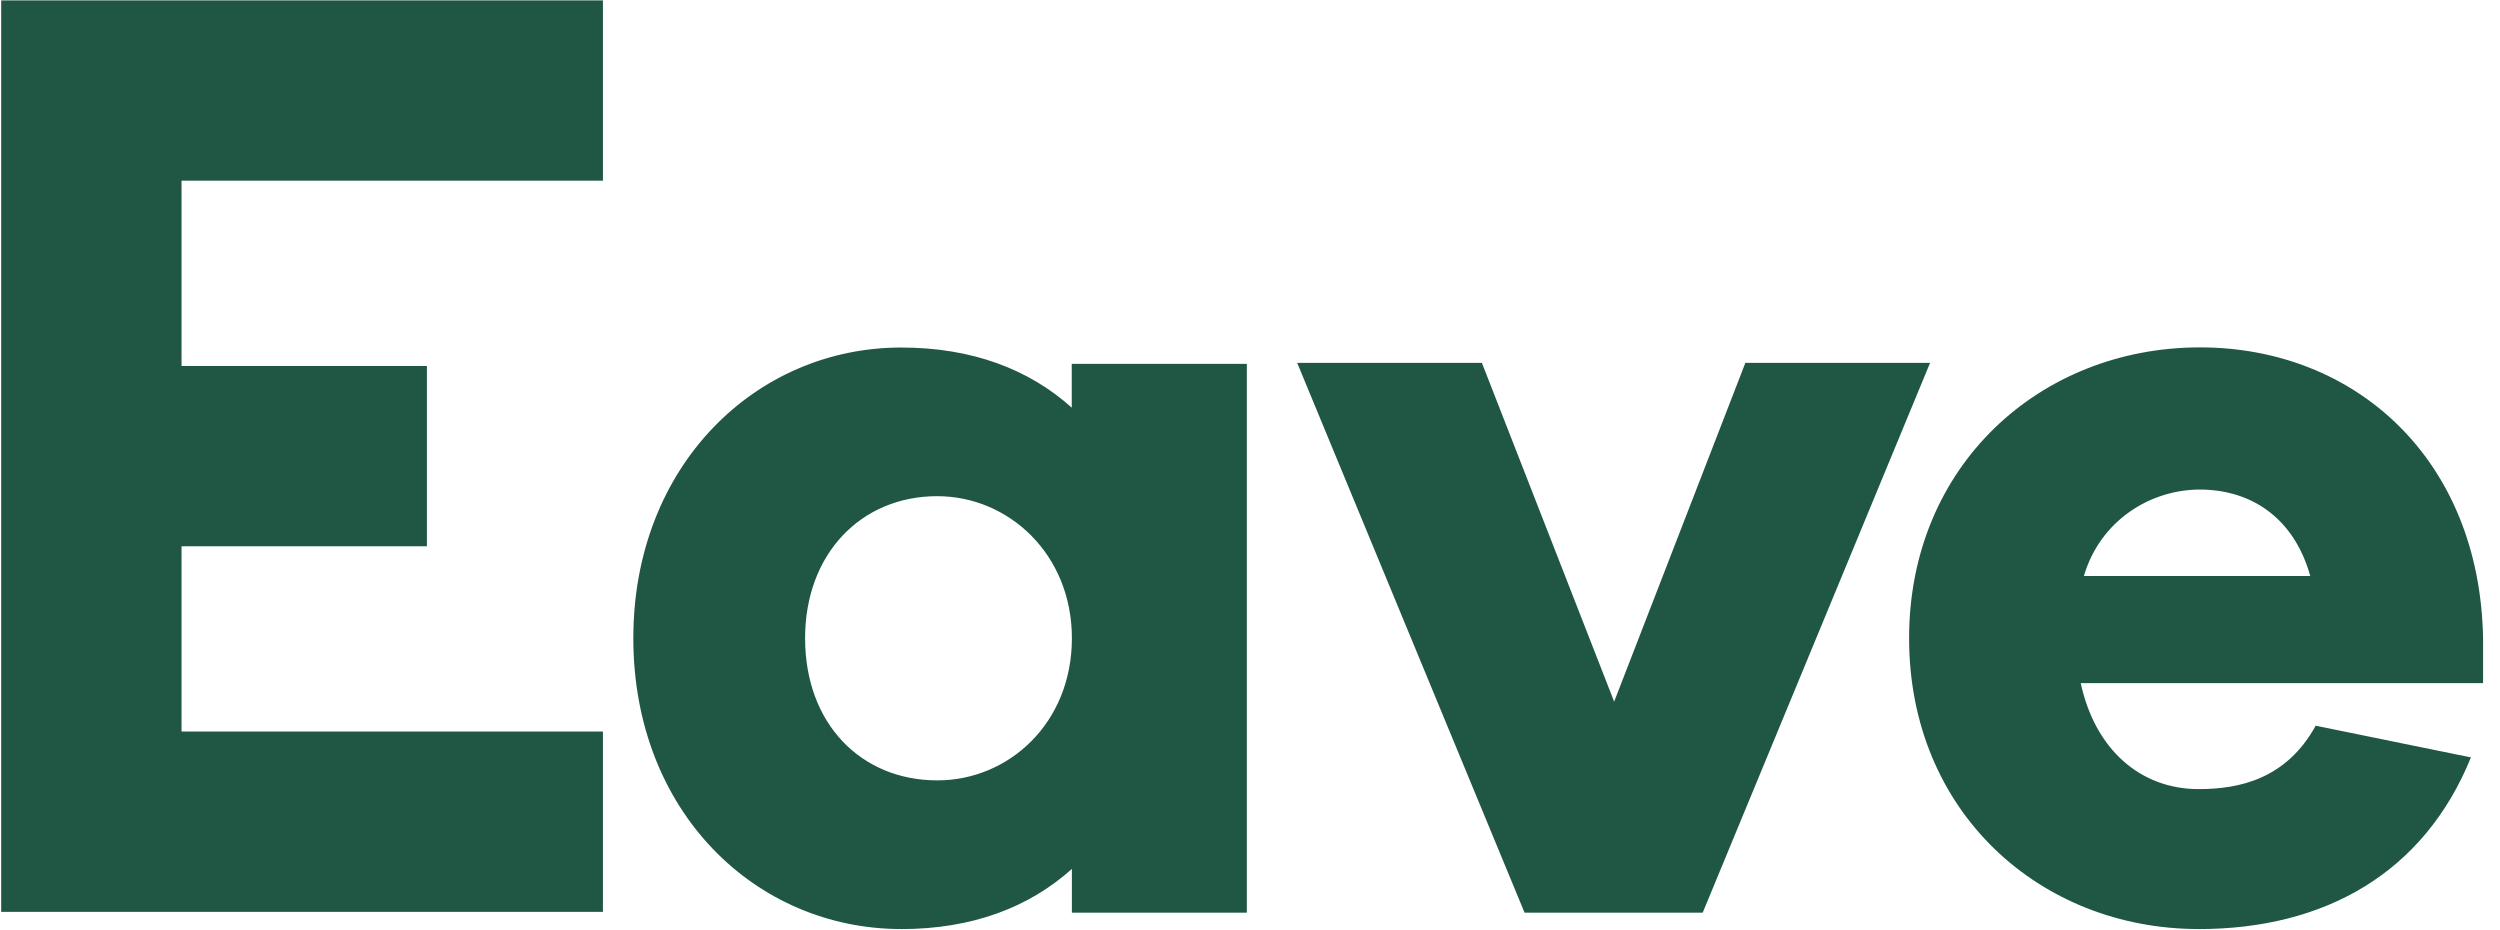 <svg xmlns="http://www.w3.org/2000/svg" width="86" height="32" viewBox="0 0 86 32">
    <g fill="#1F5644">
        <path d="M31.005 31.96c2.445 0 4.4-.75 5.868-2.07v1.505h6.018V12.518h-6.023v1.505C35.4 12.705 33.445 11.955 31 11.955c-5 0-9.214 4.059-9.214 10.004.005 5.977 4.214 10 9.219 10m1.24-14.89c2.446 0 4.628 1.99 4.628 4.886 0 2.931-2.182 4.89-4.628 4.89-2.631 0-4.55-1.954-4.55-4.89 0-2.896 1.919-4.887 4.55-4.887M58.573 31.395L66.395 12.482 60.041 12.482 55.527 24.136 50.977 12.482 44.623 12.482 52.445 31.395zM75.636 31.96c4.323 0 7.746-1.92 9.364-5.905l-5.34-1.091c-1.015 1.84-2.633 2.181-4.024 2.181-2.031 0-3.572-1.39-4.059-3.645h13.841v-1.545c-.113-6.169-4.4-10.005-9.74-10.005-5.492 0-10.005 4.06-10.005 10.005 0 5.981 4.509 10.004 9.963 10.004m.037-15.118c1.732 0 3.232.94 3.8 2.973h-7.787c.564-1.919 2.296-2.973 3.987-2.973M20.741 25.164L6.245 25.164 6.245 18.791 14.686 18.791 14.686 12.591 6.245 12.591 6.245 6.214 20.741 6.214 20.741.014.041.014.041 31.368 20.741 31.368z"/>
    </g>
</svg>

